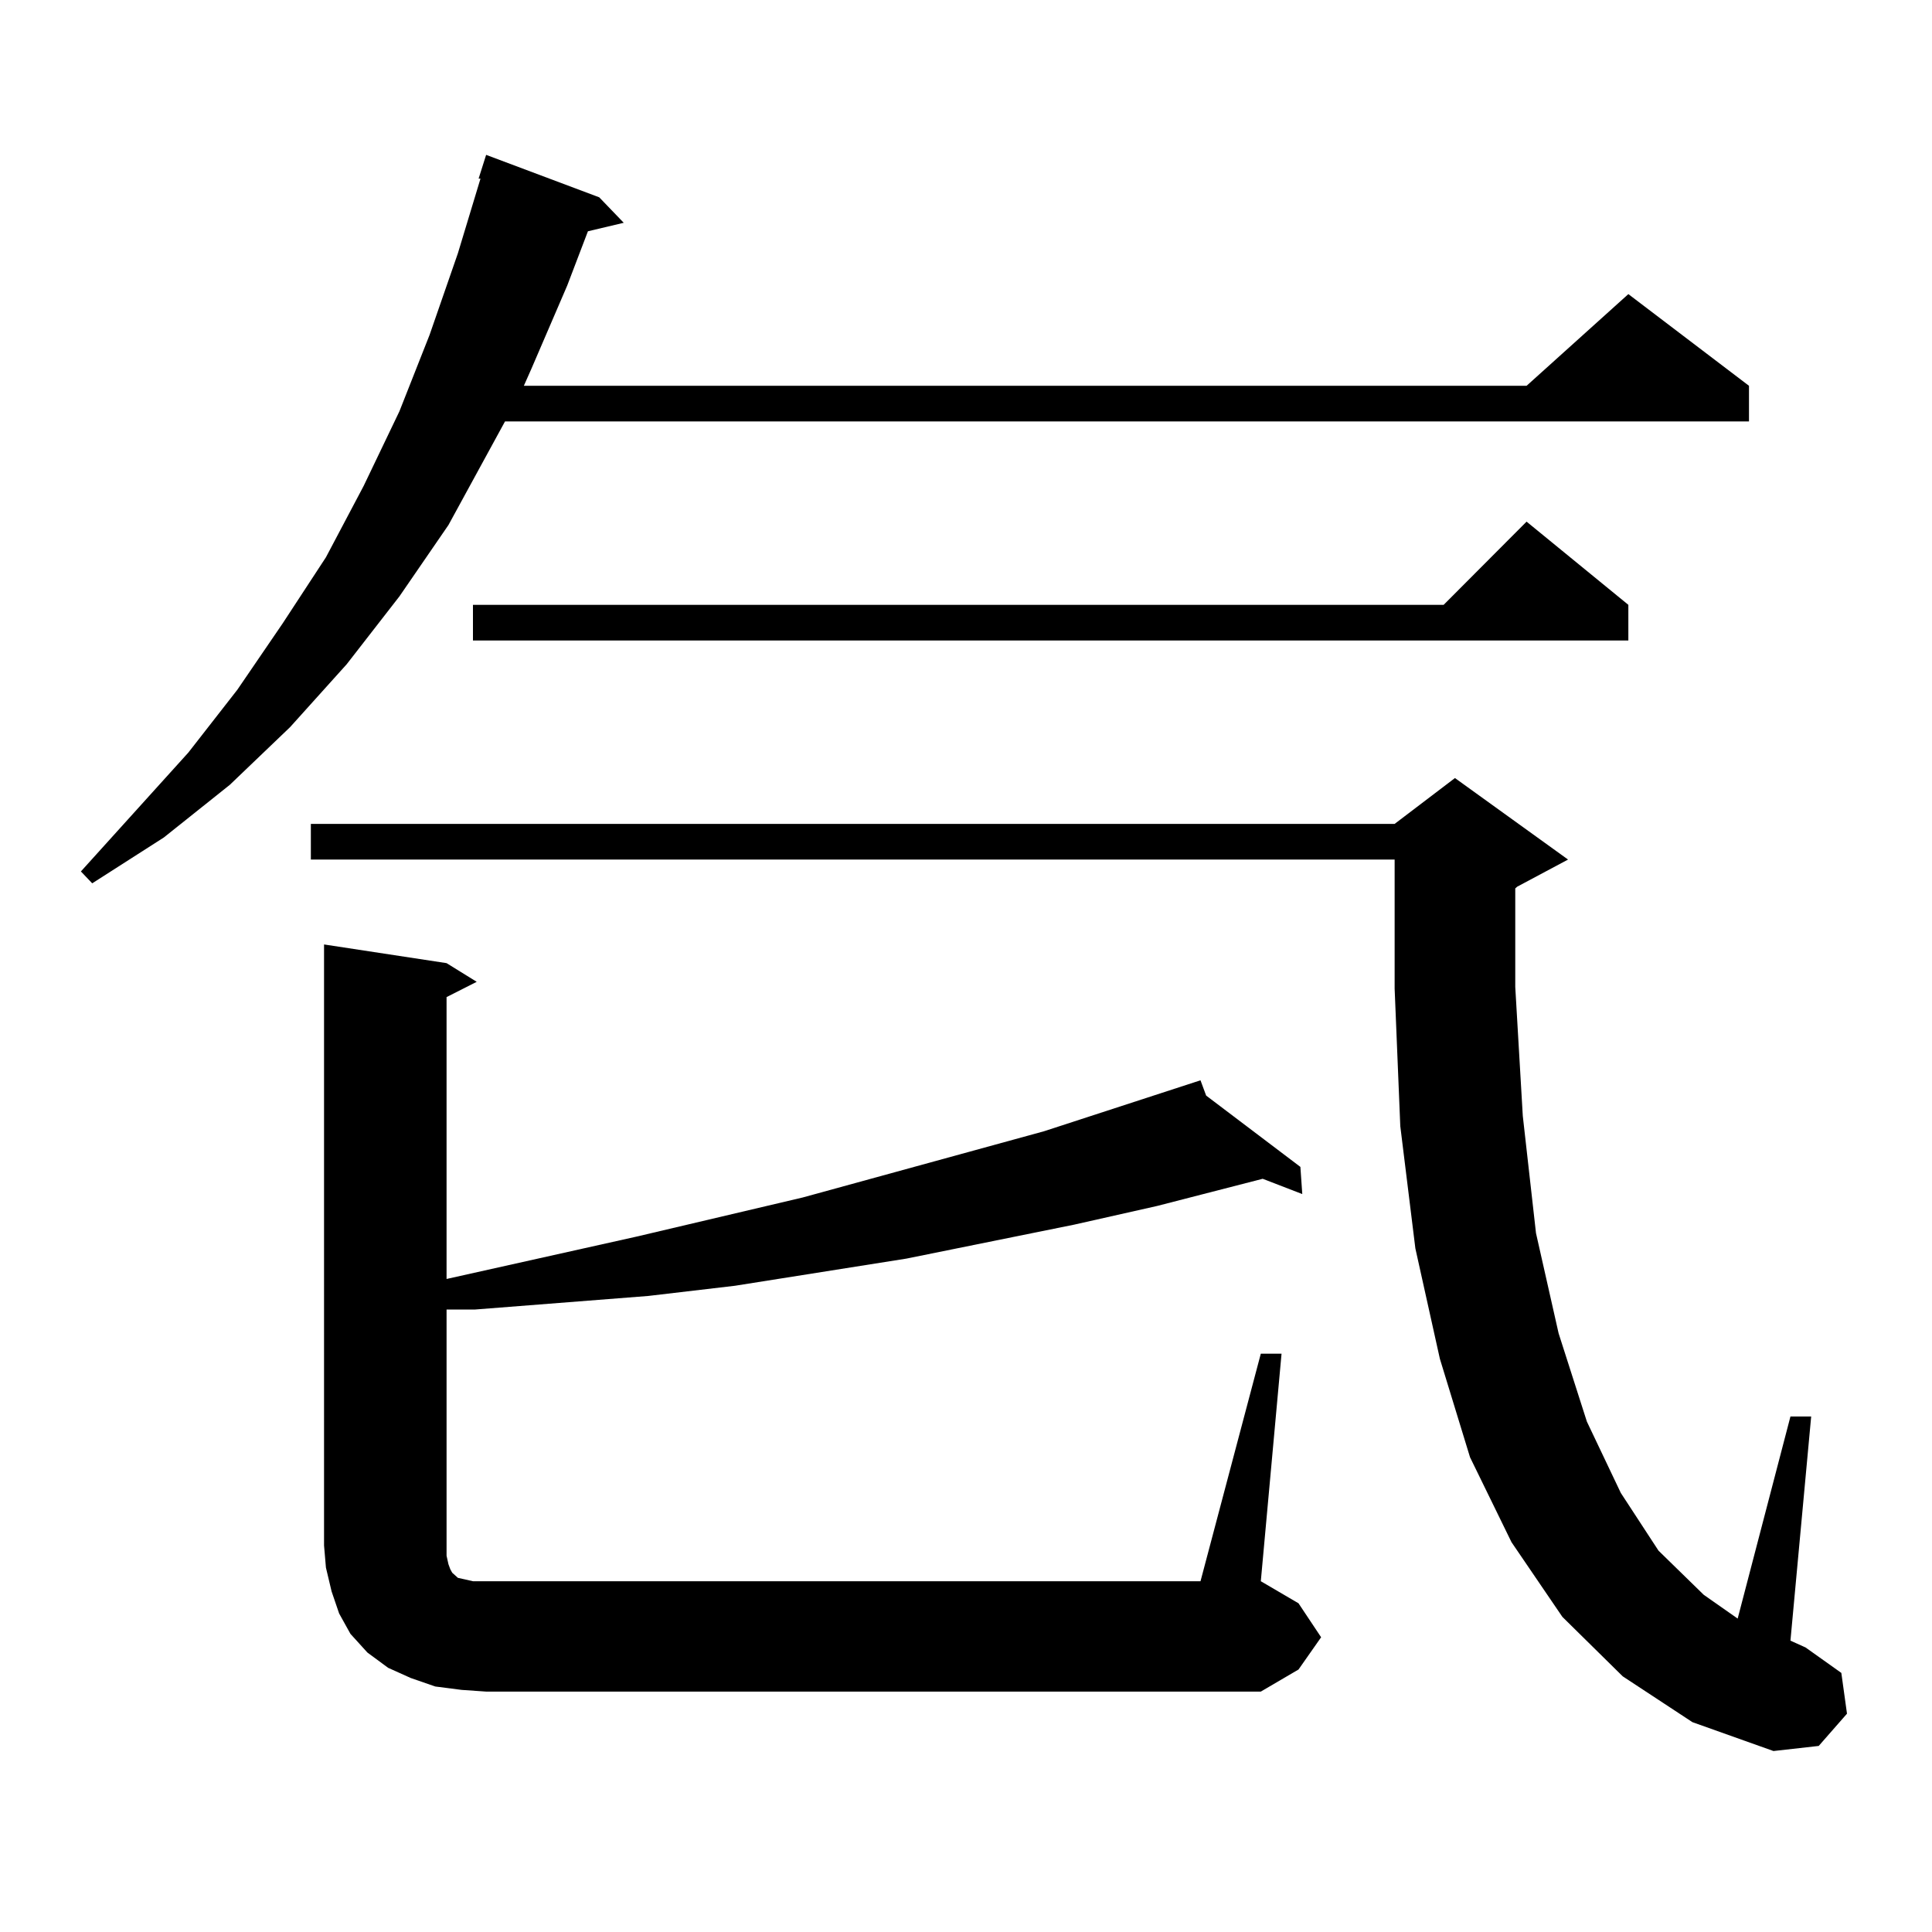 <?xml version="1.0" encoding="utf-8"?>
<!-- Generator: Adobe Illustrator 16.0.0, SVG Export Plug-In . SVG Version: 6.00 Build 0)  -->
<!DOCTYPE svg PUBLIC "-//W3C//DTD SVG 1.1//EN" "http://www.w3.org/Graphics/SVG/1.1/DTD/svg11.dtd">
<svg version="1.1" id="图层_1" xmlns="http://www.w3.org/2000/svg" xmlns:xlink="http://www.w3.org/1999/xlink" x="0px" y="0px"
	 width="1000px" height="1000px" viewBox="0 0 1000 1000" enable-background="new 0 0 1000 1000" xml:space="preserve">
<path d="M310.163,102.129l12.683,13.184l-18.536,4.395l-10.731,28.125l-18.536,43.066l-3.902,8.789h519.012l52.682-47.461
	l62.438,47.461v18.457H261.384l-29.268,53.613l-25.365,36.914l-27.316,35.156l-29.268,32.52l-31.219,29.883l-34.146,27.246
	l-37.072,23.73l-5.854-6.152l55.608-61.523l25.365-32.52l23.414-34.277l22.438-34.277l19.512-36.914l18.536-38.672l15.609-39.551
	l14.634-42.188l11.707-38.672h-0.976l3.902-12.305L310.163,102.129z M839.906,867.656l-31.219-30.762l-26.341-38.672l-21.463-43.945
	l-15.609-50.977l-12.683-57.129l-7.805-63.281l-2.927-71.191v-66.797H160.898v-18.457H721.86l31.219-23.73l58.535,42.188
	l-26.341,14.063l-0.976,0.879v50.977l3.902,66.797l6.829,60.645l11.707,51.855l14.634,45.703l17.561,36.914l19.512,29.883
	l23.414,22.852l17.561,12.305l27.316-104.59h10.731l-10.731,116.016l7.805,3.516l18.536,13.184l2.927,21.094l-14.634,16.699
	l-23.414,2.637l-41.95-14.941L839.906,867.656z M652.594,700.664h10.731l-10.731,117.773l19.512,11.426l11.707,17.578
	l-11.707,16.699l-19.512,11.426H251.628l-12.683-0.879l-13.658-1.758l-12.683-4.395l-11.707-5.273l-10.731-7.91l-8.78-9.668
	l-5.854-10.547l-3.902-11.426l-2.927-12.305l-0.976-11.426V488.848l63.413,9.668l15.609,9.668l-15.609,7.91v145.898l98.534-21.973
	l85.852-20.215l124.875-34.277l80.974-26.367l2.927,7.91l48.779,36.914l0.976,14.063l-20.487-7.91l-54.633,14.063l-42.926,9.668
	l-86.827,17.578l-88.778,14.063l-44.877,5.273l-44.877,3.516l-44.877,3.516h-14.634v127.441l0.976,4.395l0.976,2.637l0.976,1.758
	l0.976,0.879l0.976,0.879l0.976,0.879l3.902,0.879l3.902,0.879h6.829h369.747L652.594,700.664z M842.833,313.066v18.457H244.799
	v-18.457h502.427L790.151,270L842.833,313.066z"/>
</svg>
